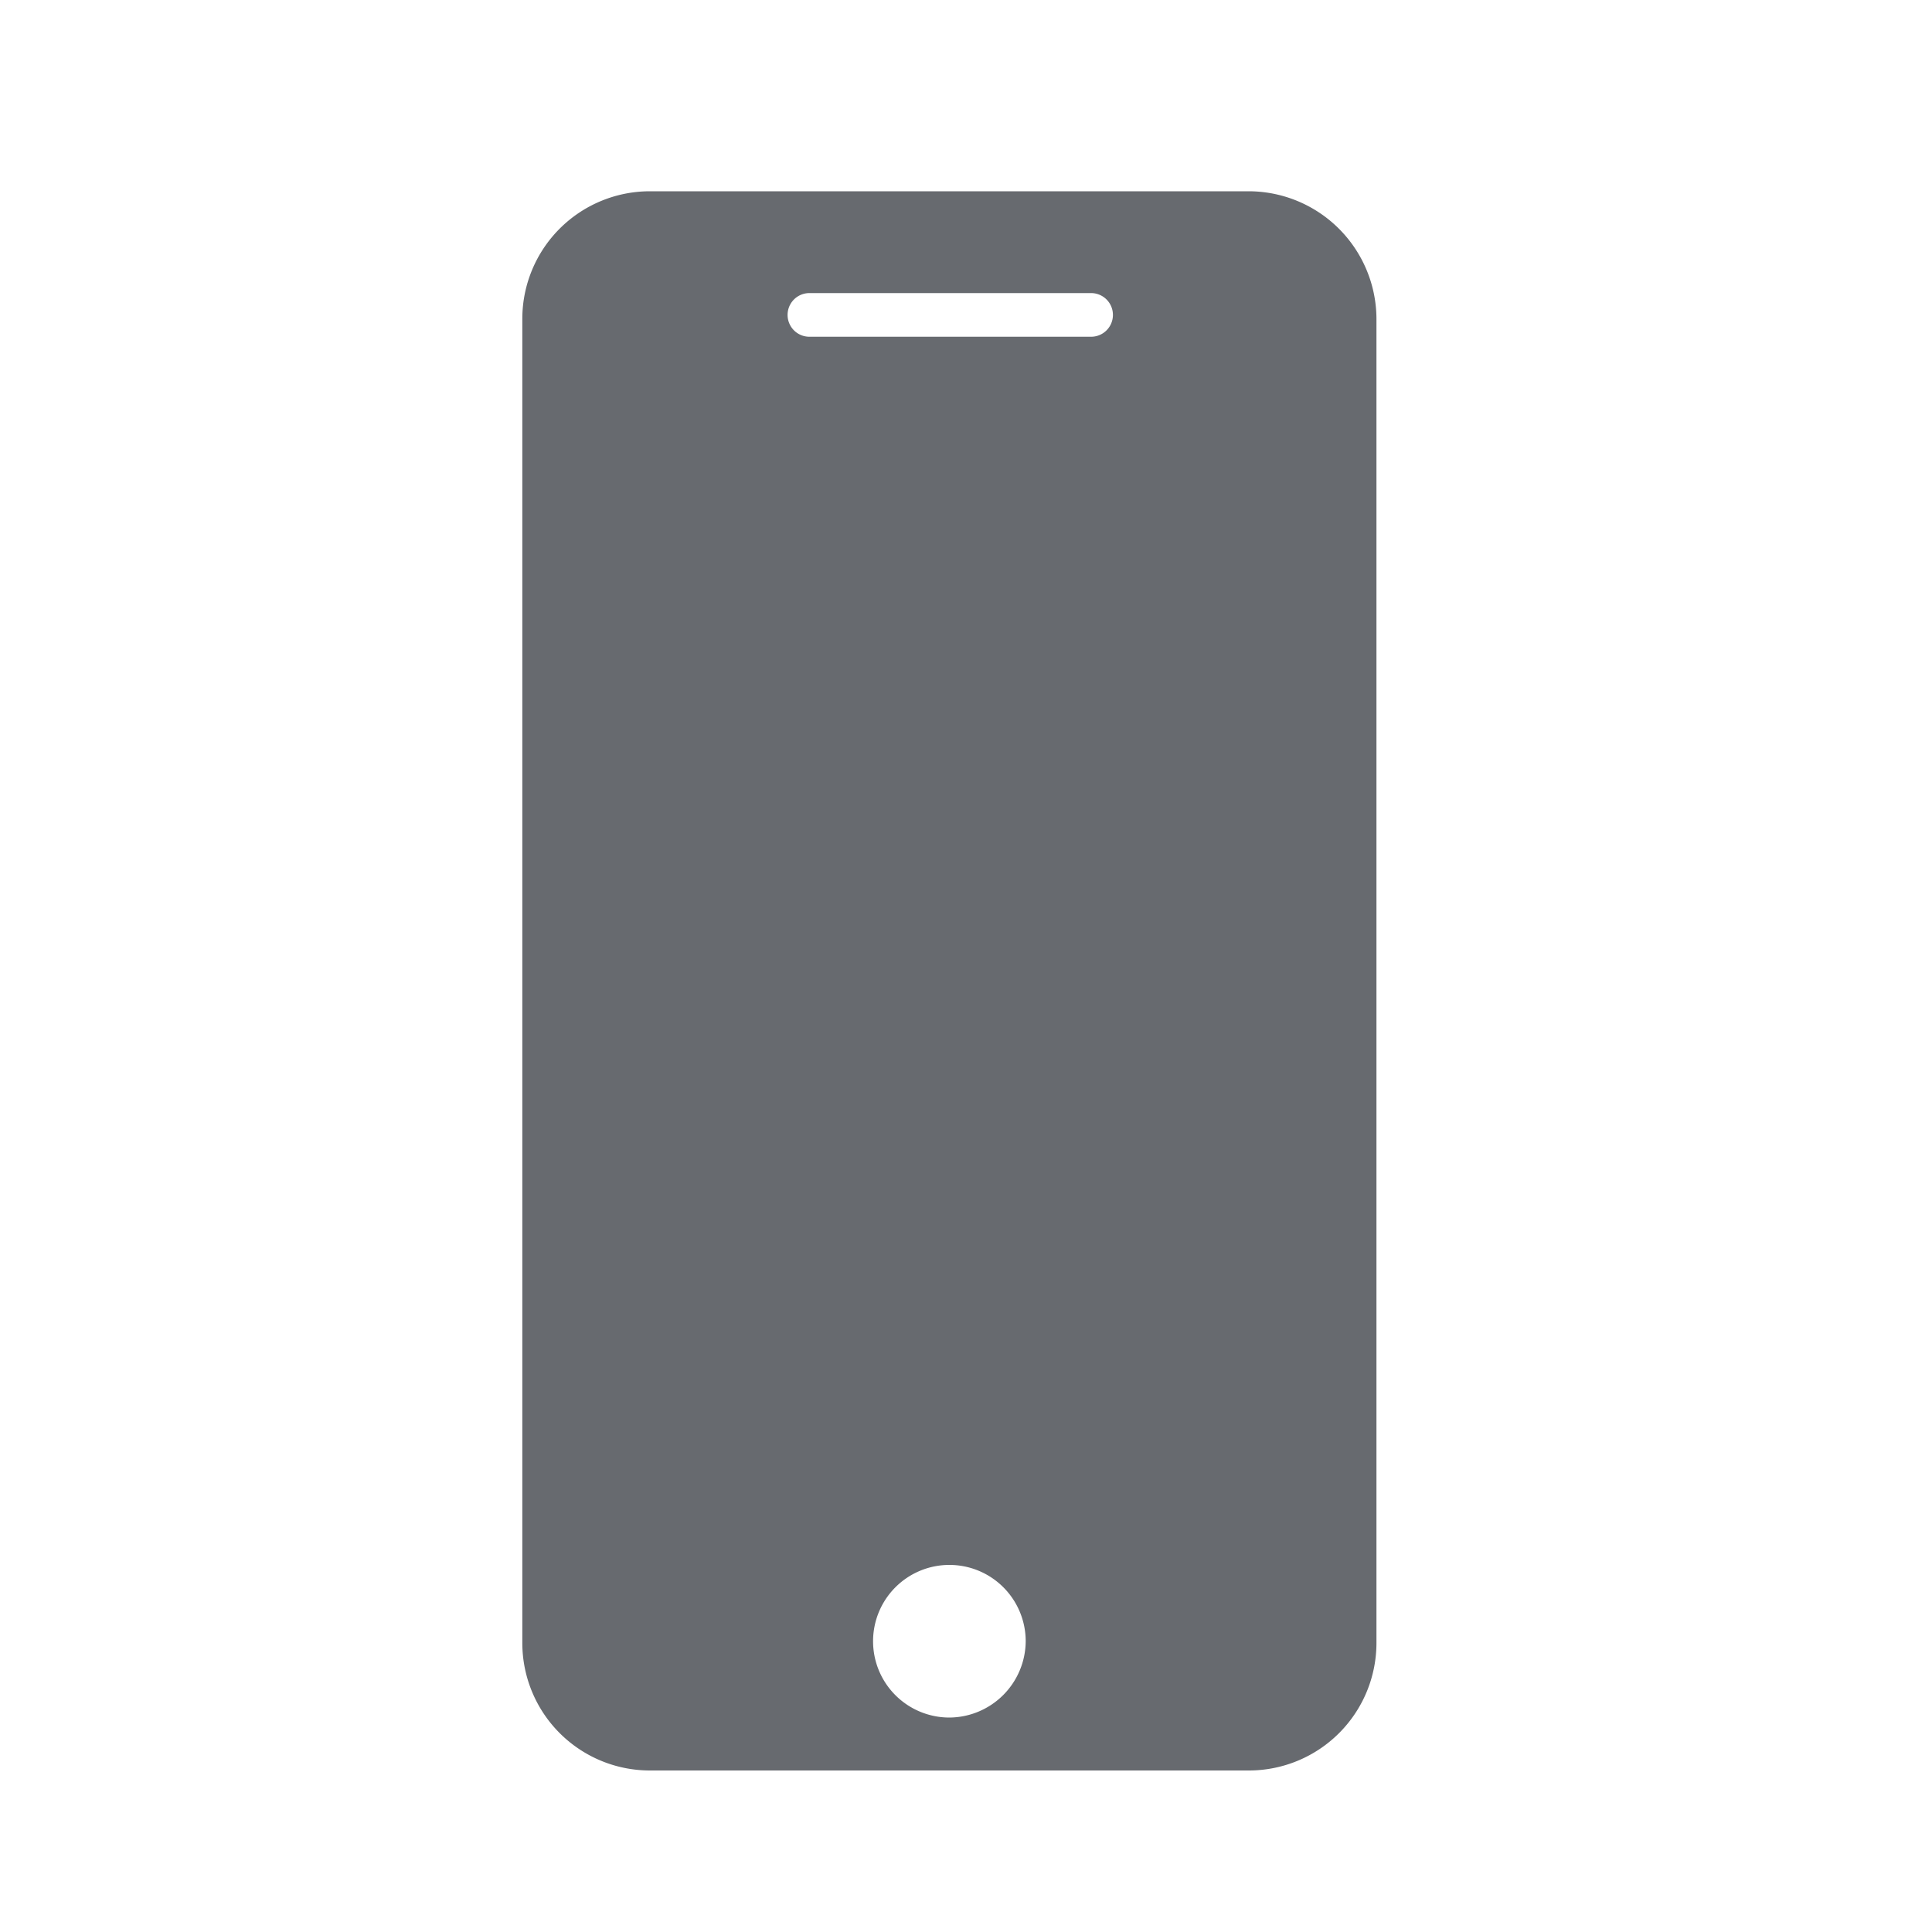 <svg xmlns="http://www.w3.org/2000/svg" xmlns:xlink="http://www.w3.org/1999/xlink" width="20" height="20" viewBox="0 0 20 20"><rect x="0" y="0" width="20" height="20" fill="#333333" stroke="none"/><defs><clipPath id="b"><rect width="20" height="20"/></clipPath></defs><g id="a" clip-path="url(#b)"><rect width="20" height="20" fill="#fff"/><g transform="translate(-0.529 -4.82)"><path d="M34.325,6.8H28.117A1.321,1.321,0,0,0,26.8,8.117V21.831a1.321,1.321,0,0,0,1.317,1.317h6.208a1.321,1.321,0,0,0,1.317-1.317V8.136A1.325,1.325,0,0,0,34.325,6.8ZM29.772,7.854h2.916a.226.226,0,1,1,0,.452H29.772a.226.226,0,0,1,0-.452ZM31.221,22.6a.79.79,0,1,1,.79-.79A.795.795,0,0,1,31.221,22.6Z" transform="translate(-20.864)" fill="#676a6f"/></g></g></svg>